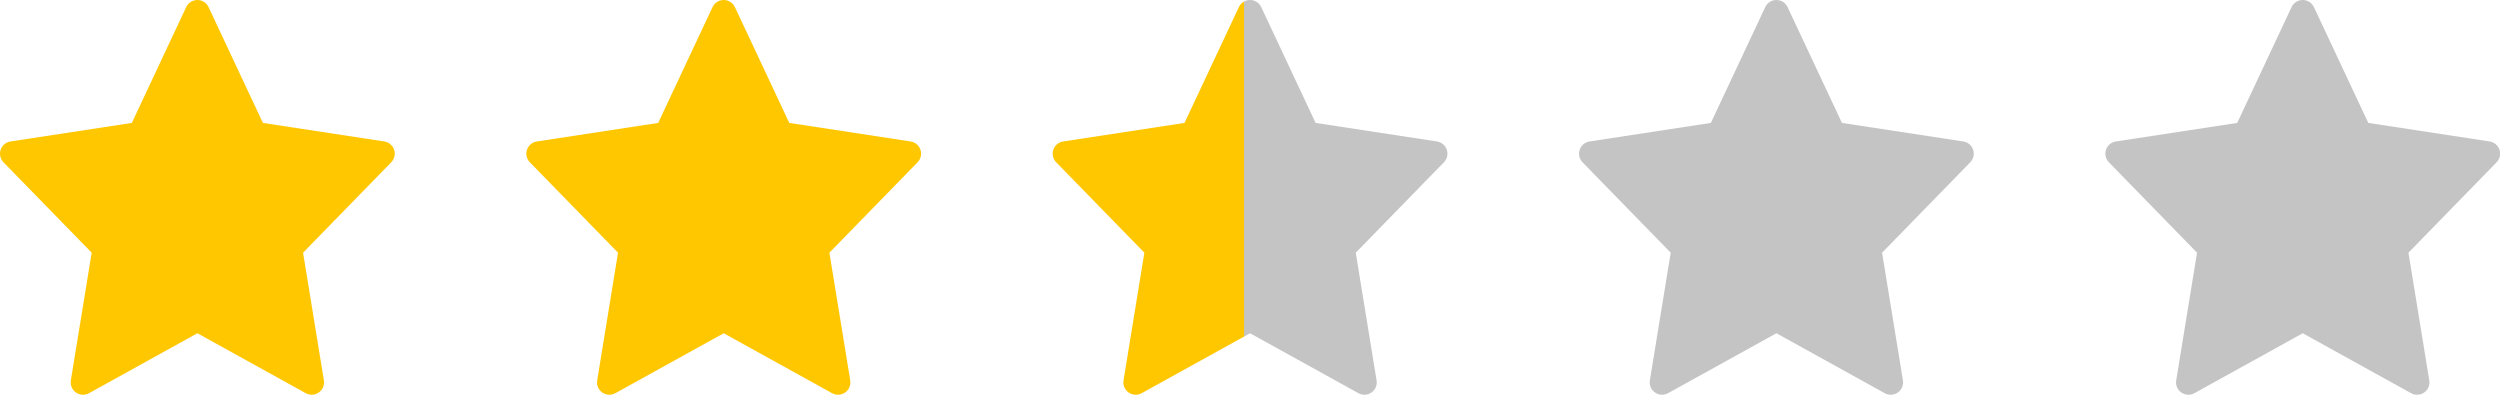 <?xml version="1.0" encoding="utf-8"?>
<svg xmlns="http://www.w3.org/2000/svg" width="114" height="18" viewBox="0 0 114 18" fill="none">
<path d="M17.972 6.829C17.905 6.629 17.732 6.483 17.523 6.451L11.989 5.605L9.51 0.323C9.417 0.126 9.219 0 9.001 0C8.783 0 8.584 0.126 8.491 0.323L6.012 5.605L0.478 6.451C0.269 6.483 0.096 6.629 0.029 6.829C-0.038 7.029 0.013 7.249 0.16 7.4L4.181 11.523L3.23 17.347C3.196 17.559 3.285 17.773 3.462 17.897C3.558 17.965 3.672 18 3.785 18C3.879 18 3.973 17.976 4.058 17.93L9 15.196L13.943 17.93C14.028 17.976 14.122 18 14.215 18C14.329 18 14.443 17.965 14.539 17.897C14.715 17.773 14.805 17.559 14.77 17.347L13.82 11.523L17.841 7.4C17.988 7.249 18.039 7.028 17.972 6.829Z" fill="#FFC700"/>
<path d="M41.973 6.829C41.906 6.629 41.733 6.483 41.525 6.451L35.991 5.605L33.511 0.323C33.418 0.126 33.22 0 33.002 0C32.784 0 32.585 0.126 32.492 0.323L30.013 5.605L24.479 6.451C24.27 6.483 24.098 6.629 24.03 6.829C23.963 7.029 24.014 7.249 24.161 7.4L28.182 11.523L27.232 17.347C27.197 17.559 27.286 17.773 27.463 17.897C27.559 17.965 27.673 18 27.787 18C27.88 18 27.974 17.976 28.059 17.93L33.001 15.196L37.944 17.93C38.029 17.976 38.123 18 38.216 18C38.33 18 38.444 17.965 38.54 17.897C38.717 17.773 38.806 17.559 38.771 17.347L37.821 11.523L41.842 7.4C41.989 7.249 42.04 7.028 41.973 6.829Z" fill="#FFC700"/>
<path d="M65.974 6.829C65.907 6.629 65.734 6.483 65.526 6.451L59.992 5.605L57.512 0.323C57.419 0.126 57.221 0 57.003 0C56.785 0 56.587 0.126 56.493 0.323L54.014 5.605L48.48 6.451C48.272 6.483 48.099 6.629 48.031 6.829C47.964 7.029 48.015 7.249 48.162 7.4L52.183 11.523L51.233 17.347C51.198 17.559 51.287 17.773 51.464 17.897C51.561 17.965 51.674 18 51.788 18C51.881 18 51.975 17.976 52.06 17.93L57.002 15.196L61.945 17.93C62.03 17.976 62.124 18 62.218 18C62.331 18 62.445 17.965 62.541 17.897C62.718 17.773 62.807 17.559 62.772 17.347L61.822 11.523L65.843 7.4C65.991 7.249 66.041 7.028 65.974 6.829Z" fill="url(#paint0_linear_1395_2574)"/>
<path d="M89.975 6.829C89.909 6.629 89.735 6.483 89.527 6.451L83.993 5.605L81.513 0.323C81.421 0.126 81.222 0 81.004 0C80.786 0 80.588 0.126 80.495 0.323L78.015 5.605L72.481 6.451C72.273 6.483 72.1 6.629 72.033 6.829C71.966 7.029 72.016 7.249 72.163 7.4L76.184 11.523L75.234 17.347C75.199 17.559 75.289 17.773 75.465 17.897C75.562 17.965 75.675 18 75.789 18C75.882 18 75.976 17.976 76.061 17.93L81.004 15.196L85.946 17.93C86.031 17.976 86.125 18 86.219 18C86.332 18 86.446 17.965 86.542 17.897C86.719 17.773 86.808 17.559 86.774 17.347L85.823 11.523L89.844 7.4C89.992 7.249 90.042 7.028 89.975 6.829Z" fill="#C4C4C4"/>
<path d="M113.977 6.829C113.91 6.629 113.736 6.483 113.528 6.451L107.994 5.605L105.515 0.323C105.422 0.126 105.223 0 105.005 0C104.787 0 104.589 0.126 104.496 0.323L102.016 5.605L96.482 6.451C96.274 6.483 96.101 6.629 96.034 6.829C95.967 7.029 96.017 7.249 96.165 7.4L100.185 11.523L99.235 17.347C99.2 17.559 99.29 17.773 99.466 17.897C99.563 17.965 99.676 18 99.79 18C99.883 18 99.977 17.976 100.062 17.93L105.005 15.196L109.947 17.93C110.032 17.976 110.126 18 110.22 18C110.333 18 110.447 17.965 110.544 17.897C110.72 17.773 110.81 17.559 110.775 17.347L109.825 11.523L113.845 7.4C113.993 7.249 114.044 7.028 113.977 6.829Z" fill="#C4C4C4"/>
<defs>
<linearGradient id="paint0_linear_1395_2574" x1="66.003" y1="9" x2="48.002" y2="9" gradientUnits="userSpaceOnUse">
<stop offset="0.514" stop-color="#C4C4C4"/>
<stop offset="0.515" stop-color="#FFC700"/>
</linearGradient>
</defs>
</svg>